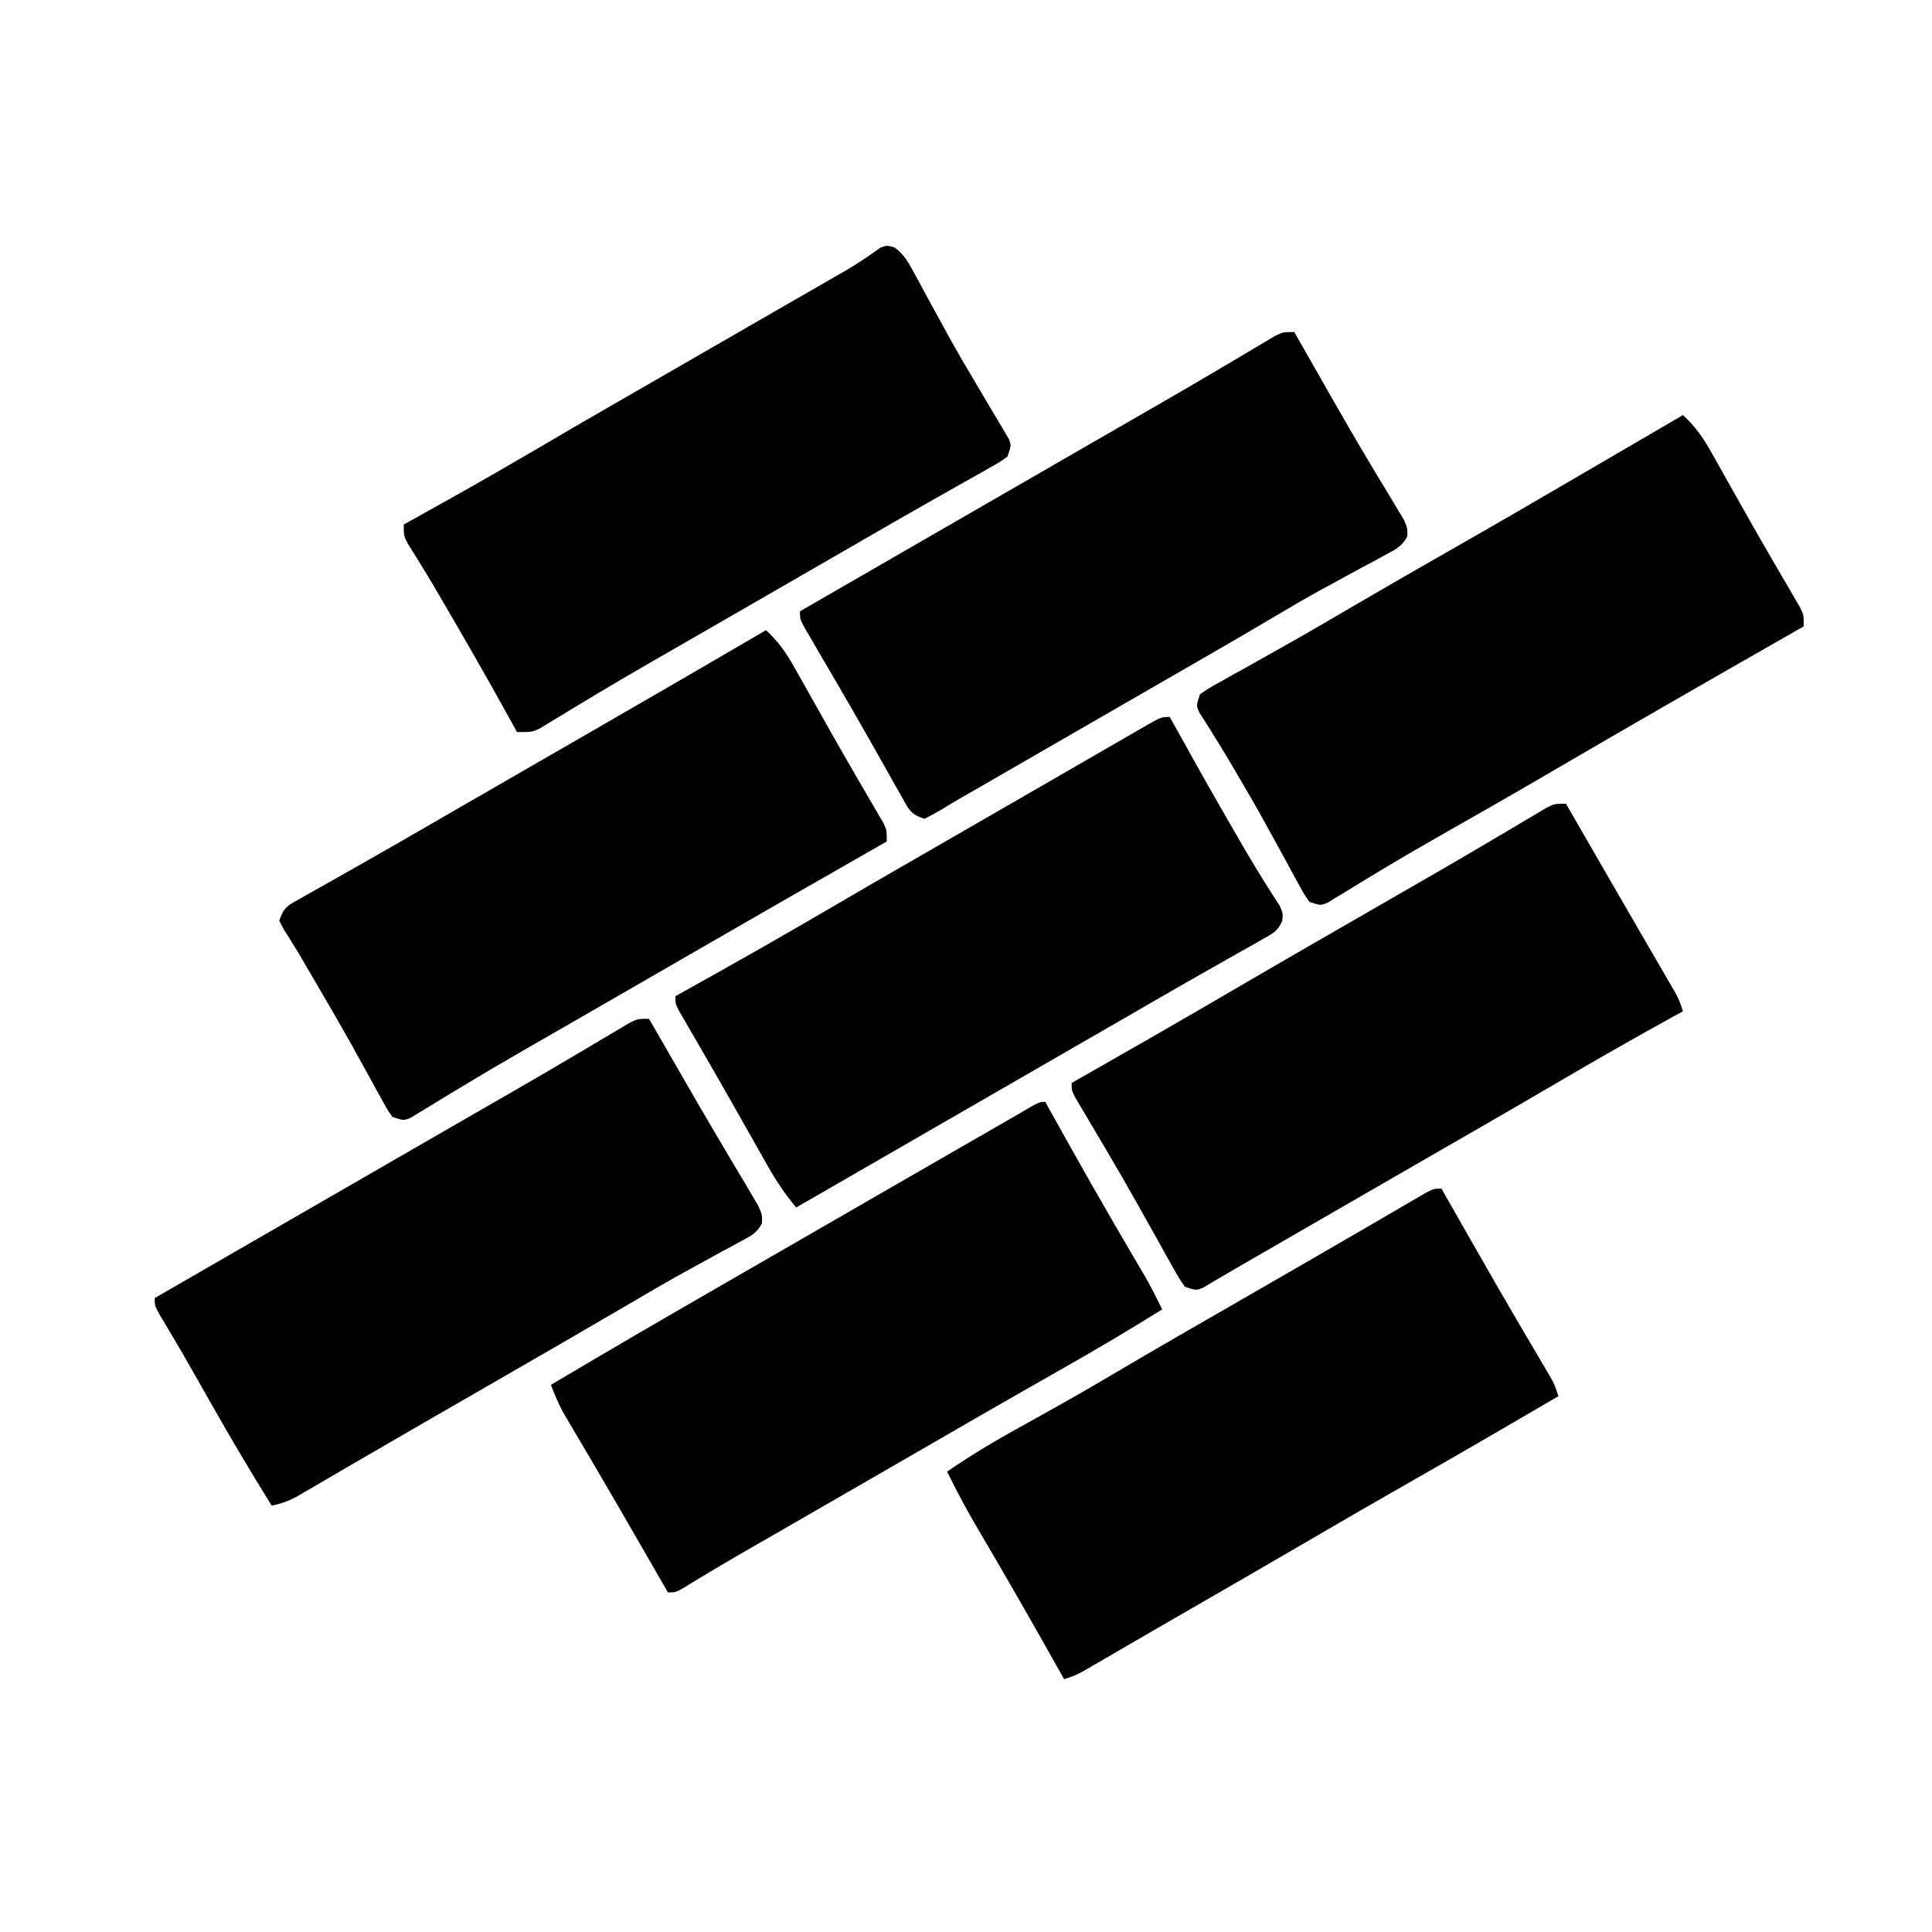 <svg xmlns="http://www.w3.org/2000/svg" width="512" height="512"><path d="M0 0 C3.231 2.969 5.321 5.96 7.469 9.777 C8.117 10.921 8.766 12.066 9.434 13.244 C10.123 14.475 10.811 15.706 11.5 16.938 C12.209 18.196 12.919 19.453 13.629 20.711 C14.707 22.619 15.784 24.528 16.858 26.438 C19.115 30.448 21.403 34.438 23.719 38.414 C24.555 39.855 24.555 39.855 25.408 41.324 C26.449 43.115 27.495 44.904 28.545 46.689 C29.004 47.484 29.464 48.279 29.938 49.098 C30.338 49.784 30.739 50.469 31.152 51.176 C32 53 32 53 32 56 C31.288 56.406 30.576 56.812 29.842 57.231 C13.61 66.492 -2.601 75.791 -18.782 85.141 C-23.103 87.637 -27.425 90.13 -31.747 92.623 C-33.912 93.872 -36.077 95.121 -38.242 96.371 C-43.706 99.524 -49.172 102.675 -54.641 105.82 C-55.736 106.451 -56.831 107.081 -57.959 107.73 C-60.132 108.982 -62.306 110.232 -64.481 111.48 C-69.825 114.558 -75.142 117.674 -80.418 120.867 C-81.433 121.479 -82.448 122.09 -83.493 122.72 C-85.413 123.881 -87.328 125.05 -89.237 126.229 C-90.086 126.741 -90.934 127.253 -91.809 127.781 C-92.549 128.236 -93.29 128.69 -94.052 129.158 C-96 130 -96 130 -99 129 C-100.312 127.156 -100.312 127.156 -101.645 124.715 C-102.403 123.347 -102.403 123.347 -103.176 121.951 C-103.716 120.956 -104.256 119.962 -104.812 118.938 C-105.971 116.844 -107.131 114.752 -108.293 112.66 C-108.897 111.57 -109.5 110.479 -110.123 109.356 C-113.219 103.821 -116.42 98.348 -119.625 92.875 C-120.512 91.357 -120.512 91.357 -121.417 89.808 C-124.481 84.532 -124.481 84.532 -127.744 79.379 C-128.158 78.594 -128.573 77.809 -129 77 C-127.732 73.195 -126.569 72.89 -123.129 70.953 C-122.093 70.363 -121.057 69.774 -119.99 69.166 C-118.859 68.534 -117.728 67.901 -116.562 67.25 C-115.382 66.581 -114.201 65.911 -113.021 65.24 C-110.567 63.846 -108.111 62.456 -105.653 61.068 C-100.079 57.918 -94.541 54.706 -89 51.5 C-86.834 50.25 -84.667 49 -82.5 47.75 C-81.427 47.131 -80.355 46.513 -79.25 45.875 C-69.5 40.25 -69.5 40.25 -66.25 38.375 C-64.084 37.126 -61.919 35.876 -59.754 34.627 C-54.314 31.488 -48.873 28.35 -43.43 25.215 C-28.925 16.857 -14.45 8.451 0 0 Z " fill="#000000" transform="translate(203,167)"></path><path d="M0 0 C0.351 0.632 0.702 1.263 1.063 1.914 C8.392 15.096 15.805 28.213 23.467 41.205 C24.018 42.142 24.569 43.078 25.137 44.043 C25.618 44.858 26.1 45.673 26.596 46.512 C28.166 49.295 29.592 52.133 31 55 C22.373 60.379 13.659 65.549 4.812 70.562 C2.342 71.968 -0.128 73.375 -2.598 74.781 C-3.218 75.134 -3.838 75.487 -4.477 75.851 C-10.706 79.398 -16.918 82.977 -23.125 86.562 C-24.189 87.177 -25.252 87.791 -26.348 88.424 C-28.493 89.663 -30.638 90.902 -32.782 92.141 C-37.104 94.638 -41.427 97.131 -45.75 99.625 C-47.905 100.868 -50.06 102.112 -52.215 103.355 C-57.237 106.253 -62.26 109.15 -67.284 112.043 C-69.05 113.059 -70.816 114.077 -72.582 115.094 C-74.787 116.364 -76.993 117.634 -79.199 118.902 C-84.864 122.166 -90.483 125.484 -96.039 128.931 C-98 130 -98 130 -100 130 C-100.381 129.338 -100.762 128.676 -101.155 127.994 C-102.64 125.415 -104.126 122.836 -105.612 120.257 C-106.287 119.087 -106.961 117.917 -107.635 116.747 C-111.414 110.186 -115.207 103.634 -119.043 97.105 C-119.994 95.485 -119.994 95.485 -120.964 93.832 C-122.175 91.772 -123.389 89.713 -124.606 87.656 C-125.155 86.722 -125.704 85.787 -126.27 84.824 C-126.75 84.01 -127.231 83.197 -127.726 82.358 C-129.021 79.96 -130.039 77.548 -131 75 C-116.172 66.185 -101.268 57.508 -86.314 48.907 C-80.873 45.776 -75.437 42.638 -70 39.5 C-67.833 38.25 -65.667 37 -63.5 35.75 C-62.428 35.131 -61.355 34.513 -60.25 33.875 C-50.5 28.25 -50.5 28.25 -47.244 26.372 C-45.096 25.133 -42.948 23.893 -40.801 22.654 C-35.713 19.718 -30.626 16.784 -25.535 13.854 C-23.125 12.467 -20.714 11.079 -18.304 9.69 C-16.599 8.708 -14.892 7.727 -13.186 6.746 C-12.156 6.153 -11.127 5.56 -10.066 4.949 C-9.158 4.427 -8.25 3.904 -7.315 3.366 C-1.611 0 -1.611 0 0 0 Z " fill="#000000" transform="translate(277,292)"></path><path d="M0 0 C0.918 1.591 1.836 3.182 2.754 4.773 C3.355 5.814 3.955 6.855 4.574 7.927 C5.91 10.244 7.245 12.562 8.578 14.881 C11.786 20.458 15.004 26.027 18.291 31.557 C19.354 33.346 20.412 35.139 21.469 36.932 C22.807 39.201 24.155 41.464 25.514 43.72 C26.42 45.262 26.42 45.262 27.344 46.836 C28.151 48.19 28.151 48.19 28.975 49.572 C30 52 30 52 29.934 54.151 C28.649 56.695 27.214 57.394 24.715 58.742 C23.804 59.243 22.894 59.745 21.956 60.261 C20.96 60.794 19.964 61.326 18.938 61.875 C16.817 63.04 14.697 64.207 12.578 65.375 C11.484 65.974 10.391 66.574 9.264 67.191 C4.19 70.003 -0.811 72.936 -5.812 75.875 C-17.418 82.671 -29.064 89.396 -40.718 96.109 C-45.066 98.614 -49.413 101.122 -53.76 103.631 C-55.906 104.869 -58.054 106.107 -60.201 107.344 C-65.287 110.275 -70.37 113.212 -75.439 116.172 C-77.838 117.572 -80.239 118.968 -82.641 120.365 C-84.338 121.353 -86.032 122.348 -87.727 123.342 C-89.266 124.236 -89.266 124.236 -90.836 125.148 C-91.739 125.676 -92.642 126.204 -93.572 126.748 C-95.752 127.872 -97.604 128.54 -100 129 C-105.562 120.09 -110.885 111.075 -116.062 101.938 C-117.073 100.158 -118.085 98.378 -119.097 96.599 C-120.083 94.866 -121.067 93.132 -122.051 91.398 C-123.371 89.097 -124.7 86.808 -126.054 84.528 C-126.695 83.447 -127.336 82.367 -127.996 81.254 C-128.574 80.289 -129.152 79.324 -129.748 78.33 C-131 76 -131 76 -131 74 C-72.5 40.25 -72.5 40.25 -69.25 38.375 C-67.084 37.126 -64.919 35.876 -62.754 34.627 C-57.314 31.488 -51.873 28.35 -46.43 25.215 C-45.345 24.59 -44.26 23.965 -43.143 23.321 C-40.982 22.076 -38.821 20.831 -36.66 19.588 C-31.134 16.404 -25.625 13.195 -20.137 9.945 C-19.033 9.294 -17.929 8.642 -16.792 7.971 C-14.682 6.724 -12.576 5.473 -10.474 4.215 C-9.066 3.383 -9.066 3.383 -7.629 2.535 C-6.805 2.044 -5.98 1.553 -5.131 1.047 C-3 0 -3 0 0 0 Z " fill="#000000" transform="translate(172,270)"></path><path d="M0 0 C0.558 1.002 0.558 1.002 1.126 2.025 C10.179 18.308 10.179 18.308 19.5 34.438 C19.899 35.115 20.297 35.793 20.708 36.491 C22.425 39.395 24.171 42.269 25.98 45.117 C26.544 46.007 27.107 46.896 27.688 47.812 C28.166 48.541 28.644 49.269 29.137 50.02 C30 52 30 52 29.831 53.941 C28.682 56.788 27.225 57.429 24.566 58.926 C23.148 59.738 23.148 59.738 21.702 60.566 C20.666 61.142 19.63 61.719 18.562 62.312 C17.488 62.924 16.413 63.536 15.306 64.166 C13.026 65.464 10.742 66.757 8.457 68.046 C4.066 70.528 -0.3 73.052 -4.664 75.579 C-7.917 77.462 -11.173 79.339 -14.43 81.215 C-20.955 84.974 -27.478 88.736 -34 92.5 C-36.167 93.75 -38.333 95 -40.5 96.25 C-41.572 96.869 -42.645 97.487 -43.75 98.125 C-71.375 114.062 -71.375 114.062 -99 130 C-101.893 126.54 -104.25 123.048 -106.469 119.125 C-107.117 117.984 -107.766 116.843 -108.434 115.667 C-109.123 114.445 -109.811 113.223 -110.5 112 C-111.209 110.747 -111.919 109.495 -112.629 108.243 C-113.706 106.342 -114.783 104.442 -115.858 102.54 C-118.125 98.533 -120.413 94.539 -122.719 90.555 C-123.276 89.589 -123.834 88.624 -124.408 87.629 C-125.451 85.825 -126.496 84.023 -127.545 82.223 C-128.234 81.026 -128.234 81.026 -128.938 79.805 C-129.338 79.114 -129.739 78.422 -130.152 77.71 C-131 76 -131 76 -131 74 C-130.368 73.649 -129.737 73.298 -129.086 72.937 C-115.333 65.29 -101.666 57.519 -88.09 49.562 C-81.784 45.868 -75.457 42.211 -69.125 38.562 C-68.045 37.94 -66.965 37.317 -65.852 36.676 C-63.662 35.414 -61.472 34.153 -59.282 32.891 C-53.853 29.763 -48.427 26.631 -43 23.5 C-41.945 22.891 -40.89 22.283 -39.803 21.656 C-34.704 18.715 -29.606 15.773 -24.509 12.828 C-22.09 11.43 -19.67 10.033 -17.25 8.635 C-15.532 7.643 -13.815 6.651 -12.098 5.658 C-11.065 5.062 -10.033 4.466 -8.969 3.852 C-7.599 3.06 -7.599 3.06 -6.201 2.252 C-2.242 0 -2.242 0 0 0 Z " fill="#000000" transform="translate(310,190)"></path><path d="M0 0 C3.231 2.969 5.321 5.96 7.469 9.777 C8.117 10.921 8.766 12.066 9.434 13.244 C10.123 14.475 10.811 15.706 11.5 16.938 C12.209 18.196 12.919 19.453 13.629 20.711 C14.707 22.619 15.784 24.528 16.858 26.438 C19.115 30.448 21.403 34.438 23.719 38.414 C24.555 39.855 24.555 39.855 25.408 41.324 C26.449 43.115 27.495 44.904 28.545 46.689 C29.004 47.484 29.464 48.279 29.938 49.098 C30.338 49.784 30.739 50.469 31.152 51.176 C32 53 32 53 32 56 C31.288 56.406 30.576 56.812 29.842 57.231 C7.565 69.941 -14.678 82.708 -36.817 95.658 C-45.728 100.862 -54.69 105.976 -63.663 111.072 C-69.334 114.297 -74.974 117.564 -80.559 120.938 C-81.575 121.55 -82.591 122.162 -83.638 122.793 C-85.544 123.946 -87.444 125.108 -89.338 126.28 C-90.177 126.787 -91.015 127.294 -91.879 127.816 C-92.607 128.264 -93.334 128.712 -94.084 129.174 C-96 130 -96 130 -99 129 C-100.467 126.861 -100.467 126.861 -102.004 124.031 C-102.575 122.993 -103.146 121.955 -103.734 120.885 C-104.338 119.768 -104.941 118.651 -105.562 117.5 C-106.823 115.206 -108.085 112.913 -109.348 110.621 C-110.278 108.927 -110.278 108.927 -111.227 107.199 C-113.584 102.946 -116.022 98.746 -118.5 94.562 C-118.899 93.886 -119.298 93.209 -119.708 92.511 C-121.431 89.599 -123.18 86.713 -124.98 83.848 C-125.544 82.949 -126.107 82.051 -126.688 81.125 C-127.166 80.385 -127.644 79.645 -128.137 78.883 C-129 77 -129 77 -128 74 C-125.697 72.413 -125.697 72.413 -122.621 70.699 C-121.485 70.059 -120.348 69.419 -119.178 68.76 C-117.931 68.069 -116.684 67.378 -115.438 66.688 C-113.505 65.603 -111.574 64.515 -109.643 63.428 C-108.331 62.689 -107.018 61.951 -105.704 61.214 C-99.762 57.879 -93.876 54.452 -88 51 C-79.366 45.942 -70.694 40.954 -62 36 C-50.304 29.334 -38.659 22.582 -27.041 15.779 C-21.531 12.555 -16.015 9.341 -10.5 6.125 C-8.469 4.94 -6.437 3.755 -4.406 2.57 C-2.938 1.714 -1.469 0.857 0 0 Z " fill="#000000" transform="translate(446,110)"></path><path d="M0 0 C0.617 1.084 0.617 1.084 1.247 2.189 C3.205 5.627 5.165 9.064 7.125 12.5 C7.482 13.125 7.838 13.751 8.206 14.395 C12.154 21.314 16.116 28.225 20.145 35.098 C21.104 36.735 21.104 36.735 22.083 38.406 C23.301 40.479 24.522 42.551 25.745 44.621 C26.292 45.552 26.839 46.483 27.402 47.441 C27.882 48.253 28.361 49.064 28.855 49.901 C30 52 30 52 31 55 C18.373 62.404 5.718 69.753 -7 77 C-16.721 82.54 -26.409 88.134 -36.067 93.783 C-45.469 99.281 -54.901 104.725 -64.34 110.16 C-68.389 112.492 -72.434 114.83 -76.474 117.176 C-78.881 118.574 -81.289 119.97 -83.698 121.366 C-85.404 122.356 -87.109 123.349 -88.814 124.342 C-89.843 124.938 -90.873 125.534 -91.934 126.148 C-92.842 126.676 -93.75 127.204 -94.685 127.748 C-97 129 -97 129 -100 130 C-100.32 129.429 -100.641 128.858 -100.971 128.27 C-107.976 115.802 -115.056 103.386 -122.329 91.072 C-125.429 85.799 -128.34 80.509 -131 75 C-124.234 70.297 -117.214 66.222 -110 62.25 C-102.811 58.258 -95.634 54.26 -88.562 50.062 C-81.592 45.927 -74.585 41.859 -67.562 37.812 C-66.455 37.174 -65.348 36.536 -64.207 35.879 C-61.937 34.571 -59.666 33.263 -57.395 31.956 C-53.004 29.426 -48.614 26.894 -44.224 24.36 C-42.085 23.126 -39.945 21.892 -37.805 20.659 C-32.7 17.717 -27.599 14.77 -22.509 11.803 C-20.091 10.393 -17.67 8.987 -15.25 7.581 C-13.53 6.58 -11.814 5.575 -10.098 4.57 C-9.065 3.971 -8.033 3.371 -6.969 2.754 C-5.599 1.954 -5.599 1.954 -4.201 1.139 C-2 0 -2 0 0 0 Z " fill="#000000" transform="translate(382,315)"></path><path d="M0 0 C0.918 1.591 1.836 3.182 2.754 4.773 C3.354 5.814 3.955 6.855 4.574 7.927 C5.91 10.245 7.247 12.562 8.583 14.879 C11.795 20.451 15.01 26.021 18.24 31.583 C19.284 33.382 20.328 35.181 21.371 36.981 C22.691 39.258 24.013 41.534 25.338 43.808 C25.936 44.84 26.533 45.871 27.148 46.934 C27.676 47.842 28.204 48.75 28.748 49.685 C30 52 30 52 31 55 C29.979 55.559 28.958 56.119 27.906 56.695 C18.002 62.148 8.203 67.763 -1.553 73.475 C-8.978 77.823 -16.42 82.141 -23.875 86.438 C-24.955 87.06 -26.034 87.682 -27.146 88.323 C-29.337 89.585 -31.527 90.847 -33.718 92.109 C-38.066 94.614 -42.412 97.122 -46.759 99.63 C-48.91 100.871 -51.061 102.112 -53.212 103.353 C-58.246 106.256 -63.279 109.161 -68.31 112.069 C-70.084 113.093 -71.857 114.118 -73.631 115.143 C-75.85 116.425 -78.069 117.707 -80.287 118.99 C-82.273 120.137 -84.26 121.28 -86.25 122.419 C-88.054 123.456 -89.85 124.507 -91.636 125.573 C-92.436 126.041 -93.235 126.51 -94.059 126.992 C-94.751 127.406 -95.444 127.819 -96.158 128.246 C-98 129 -98 129 -101 128 C-102.587 125.697 -102.587 125.697 -104.301 122.621 C-104.942 121.483 -105.583 120.344 -106.244 119.171 C-106.934 117.927 -107.623 116.682 -108.312 115.438 C-109.38 113.532 -110.451 111.629 -111.522 109.726 C-112.253 108.425 -112.984 107.124 -113.713 105.822 C-116.152 101.477 -118.639 97.164 -121.168 92.871 C-122.137 91.226 -122.137 91.226 -123.126 89.547 C-124.359 87.46 -125.595 85.375 -126.833 83.291 C-127.383 82.357 -127.933 81.423 -128.5 80.461 C-128.985 79.644 -129.469 78.827 -129.969 77.986 C-131 76 -131 76 -131 74 C-130.277 73.589 -129.555 73.177 -128.811 72.753 C-115.15 64.972 -101.51 57.159 -87.939 49.22 C-75.23 41.788 -62.466 34.452 -49.709 27.104 C-47.519 25.843 -45.328 24.581 -43.138 23.318 C-40.98 22.074 -38.82 20.831 -36.66 19.588 C-31.134 16.404 -25.625 13.195 -20.137 9.945 C-19.033 9.294 -17.929 8.642 -16.792 7.971 C-14.682 6.724 -12.576 5.473 -10.474 4.215 C-9.066 3.383 -9.066 3.383 -7.629 2.535 C-6.805 2.044 -5.98 1.553 -5.131 1.047 C-3 0 -3 0 0 0 Z " fill="#000000" transform="translate(415,213)"></path><path d="M0 0 C0.617 1.084 0.617 1.084 1.247 2.189 C2.844 4.993 4.442 7.796 6.041 10.598 C7.125 12.5 8.208 14.404 9.291 16.307 C12.874 22.595 16.49 28.858 20.215 35.062 C20.864 36.15 21.513 37.237 22.181 38.357 C23.417 40.422 24.663 42.481 25.92 44.533 C26.751 45.924 26.751 45.924 27.598 47.344 C28.088 48.15 28.578 48.956 29.082 49.787 C30 52 30 52 29.961 54.097 C28.561 56.87 26.751 57.64 24.031 59.102 C22.994 59.669 21.957 60.236 20.889 60.82 C19.771 61.416 18.652 62.011 17.5 62.625 C15.185 63.888 12.872 65.152 10.559 66.418 C9.427 67.033 8.295 67.649 7.128 68.283 C3.226 70.425 -0.615 72.656 -4.438 74.938 C-11.407 79.075 -18.415 83.141 -25.438 87.188 C-26.545 87.826 -27.652 88.464 -28.793 89.121 C-31.063 90.429 -33.334 91.737 -35.605 93.044 C-41.072 96.193 -46.536 99.347 -52 102.5 C-54.142 103.736 -56.284 104.971 -58.426 106.207 C-62.405 108.502 -66.383 110.798 -70.362 113.094 C-72.151 114.127 -73.94 115.159 -75.729 116.191 C-77.973 117.487 -80.218 118.782 -82.463 120.078 C-84.445 121.222 -86.43 122.363 -88.416 123.501 C-90.016 124.43 -91.607 125.375 -93.182 126.346 C-94.747 127.302 -96.368 128.164 -98 129 C-101.805 127.732 -102.11 126.569 -104.047 123.129 C-104.638 122.091 -105.229 121.054 -105.838 119.984 C-106.469 118.855 -107.1 117.726 -107.75 116.562 C-108.408 115.399 -109.067 114.236 -109.727 113.074 C-110.757 111.259 -111.786 109.443 -112.812 107.625 C-115.282 103.249 -117.791 98.898 -120.324 94.559 C-121.021 93.363 -121.717 92.168 -122.413 90.972 C-123.748 88.681 -125.086 86.392 -126.427 84.104 C-127.027 83.069 -127.628 82.035 -128.246 80.969 C-129.046 79.599 -129.046 79.599 -129.861 78.201 C-131 76 -131 76 -131 74 C-72.5 40.25 -72.5 40.25 -69.25 38.375 C-67.084 37.126 -64.919 35.876 -62.754 34.627 C-57.314 31.488 -51.873 28.35 -46.43 25.215 C-45.345 24.59 -44.26 23.965 -43.143 23.321 C-40.982 22.076 -38.821 20.831 -36.66 19.588 C-31.134 16.404 -25.625 13.195 -20.137 9.945 C-19.033 9.294 -17.929 8.642 -16.792 7.971 C-14.682 6.724 -12.576 5.473 -10.474 4.215 C-9.066 3.383 -9.066 3.383 -7.629 2.535 C-6.805 2.044 -5.98 1.553 -5.131 1.047 C-3 0 -3 0 0 0 Z " fill="#000000" transform="translate(343,88)"></path><path d="M0 0 C2.55 1.857 3.577 3.731 5.076 6.505 C5.644 7.54 6.212 8.575 6.797 9.641 C7.689 11.304 7.689 11.304 8.6 13.001 C9.849 15.284 11.101 17.567 12.354 19.848 C12.967 20.971 13.581 22.094 14.213 23.251 C16.577 27.528 19.039 31.74 21.537 35.938 C22.326 37.274 23.115 38.61 23.904 39.946 C25.174 42.091 26.45 44.231 27.732 46.368 C28.44 47.578 28.44 47.578 29.162 48.813 C29.74 49.784 29.74 49.784 30.33 50.774 C30.975 52.438 30.975 52.438 29.975 55.438 C27.887 56.918 27.887 56.918 25.104 58.485 C24.068 59.075 23.032 59.665 21.965 60.272 C20.834 60.905 19.703 61.537 18.537 62.188 C17.356 62.857 16.176 63.527 14.996 64.198 C12.542 65.592 10.086 66.983 7.627 68.37 C2.054 71.52 -3.484 74.732 -9.025 77.938 C-11.192 79.189 -13.359 80.439 -15.525 81.688 C-16.598 82.307 -17.67 82.926 -18.775 83.563 C-28.525 89.188 -28.525 89.188 -31.776 91.064 C-33.94 92.312 -36.103 93.56 -38.267 94.809 C-43.731 97.962 -49.197 101.113 -54.666 104.259 C-56.869 105.527 -59.072 106.795 -61.275 108.063 C-62.342 108.676 -63.409 109.289 -64.508 109.921 C-69.837 112.991 -75.141 116.095 -80.408 119.27 C-81.419 119.877 -82.429 120.484 -83.47 121.11 C-85.376 122.258 -87.278 123.415 -89.175 124.579 C-90.02 125.088 -90.865 125.597 -91.736 126.122 C-92.472 126.571 -93.207 127.02 -93.964 127.483 C-96.025 128.438 -96.025 128.438 -100.025 128.438 C-100.585 127.417 -101.144 126.396 -101.721 125.344 C-107.888 114.141 -114.267 103.068 -120.729 92.032 C-121.273 91.101 -121.818 90.171 -122.379 89.212 C-123.495 87.331 -124.63 85.462 -125.781 83.602 C-126.606 82.268 -126.606 82.268 -127.447 80.907 C-127.943 80.117 -128.439 79.328 -128.95 78.514 C-130.025 76.438 -130.025 76.438 -130.025 73.438 C-129.023 72.881 -129.023 72.881 -128 72.312 C-111.219 62.972 -111.219 62.972 -94.611 53.328 C-88.299 49.586 -81.946 45.914 -75.588 42.251 C-74.481 41.613 -73.373 40.975 -72.233 40.317 C-69.962 39.009 -67.691 37.701 -65.42 36.394 C-58.884 32.629 -52.35 28.857 -45.817 25.086 C-40.777 22.177 -35.735 19.27 -30.689 16.37 C-28.908 15.345 -27.127 14.321 -25.346 13.296 C-23.115 12.012 -20.883 10.729 -18.65 9.448 C-17.637 8.865 -16.624 8.281 -15.58 7.68 C-14.626 7.134 -13.672 6.587 -12.688 6.023 C-9.606 4.189 -6.657 2.195 -3.749 0.095 C-2.025 -0.562 -2.025 -0.562 0 0 Z " fill="#000000" transform="translate(237.025,65.562)"></path></svg>